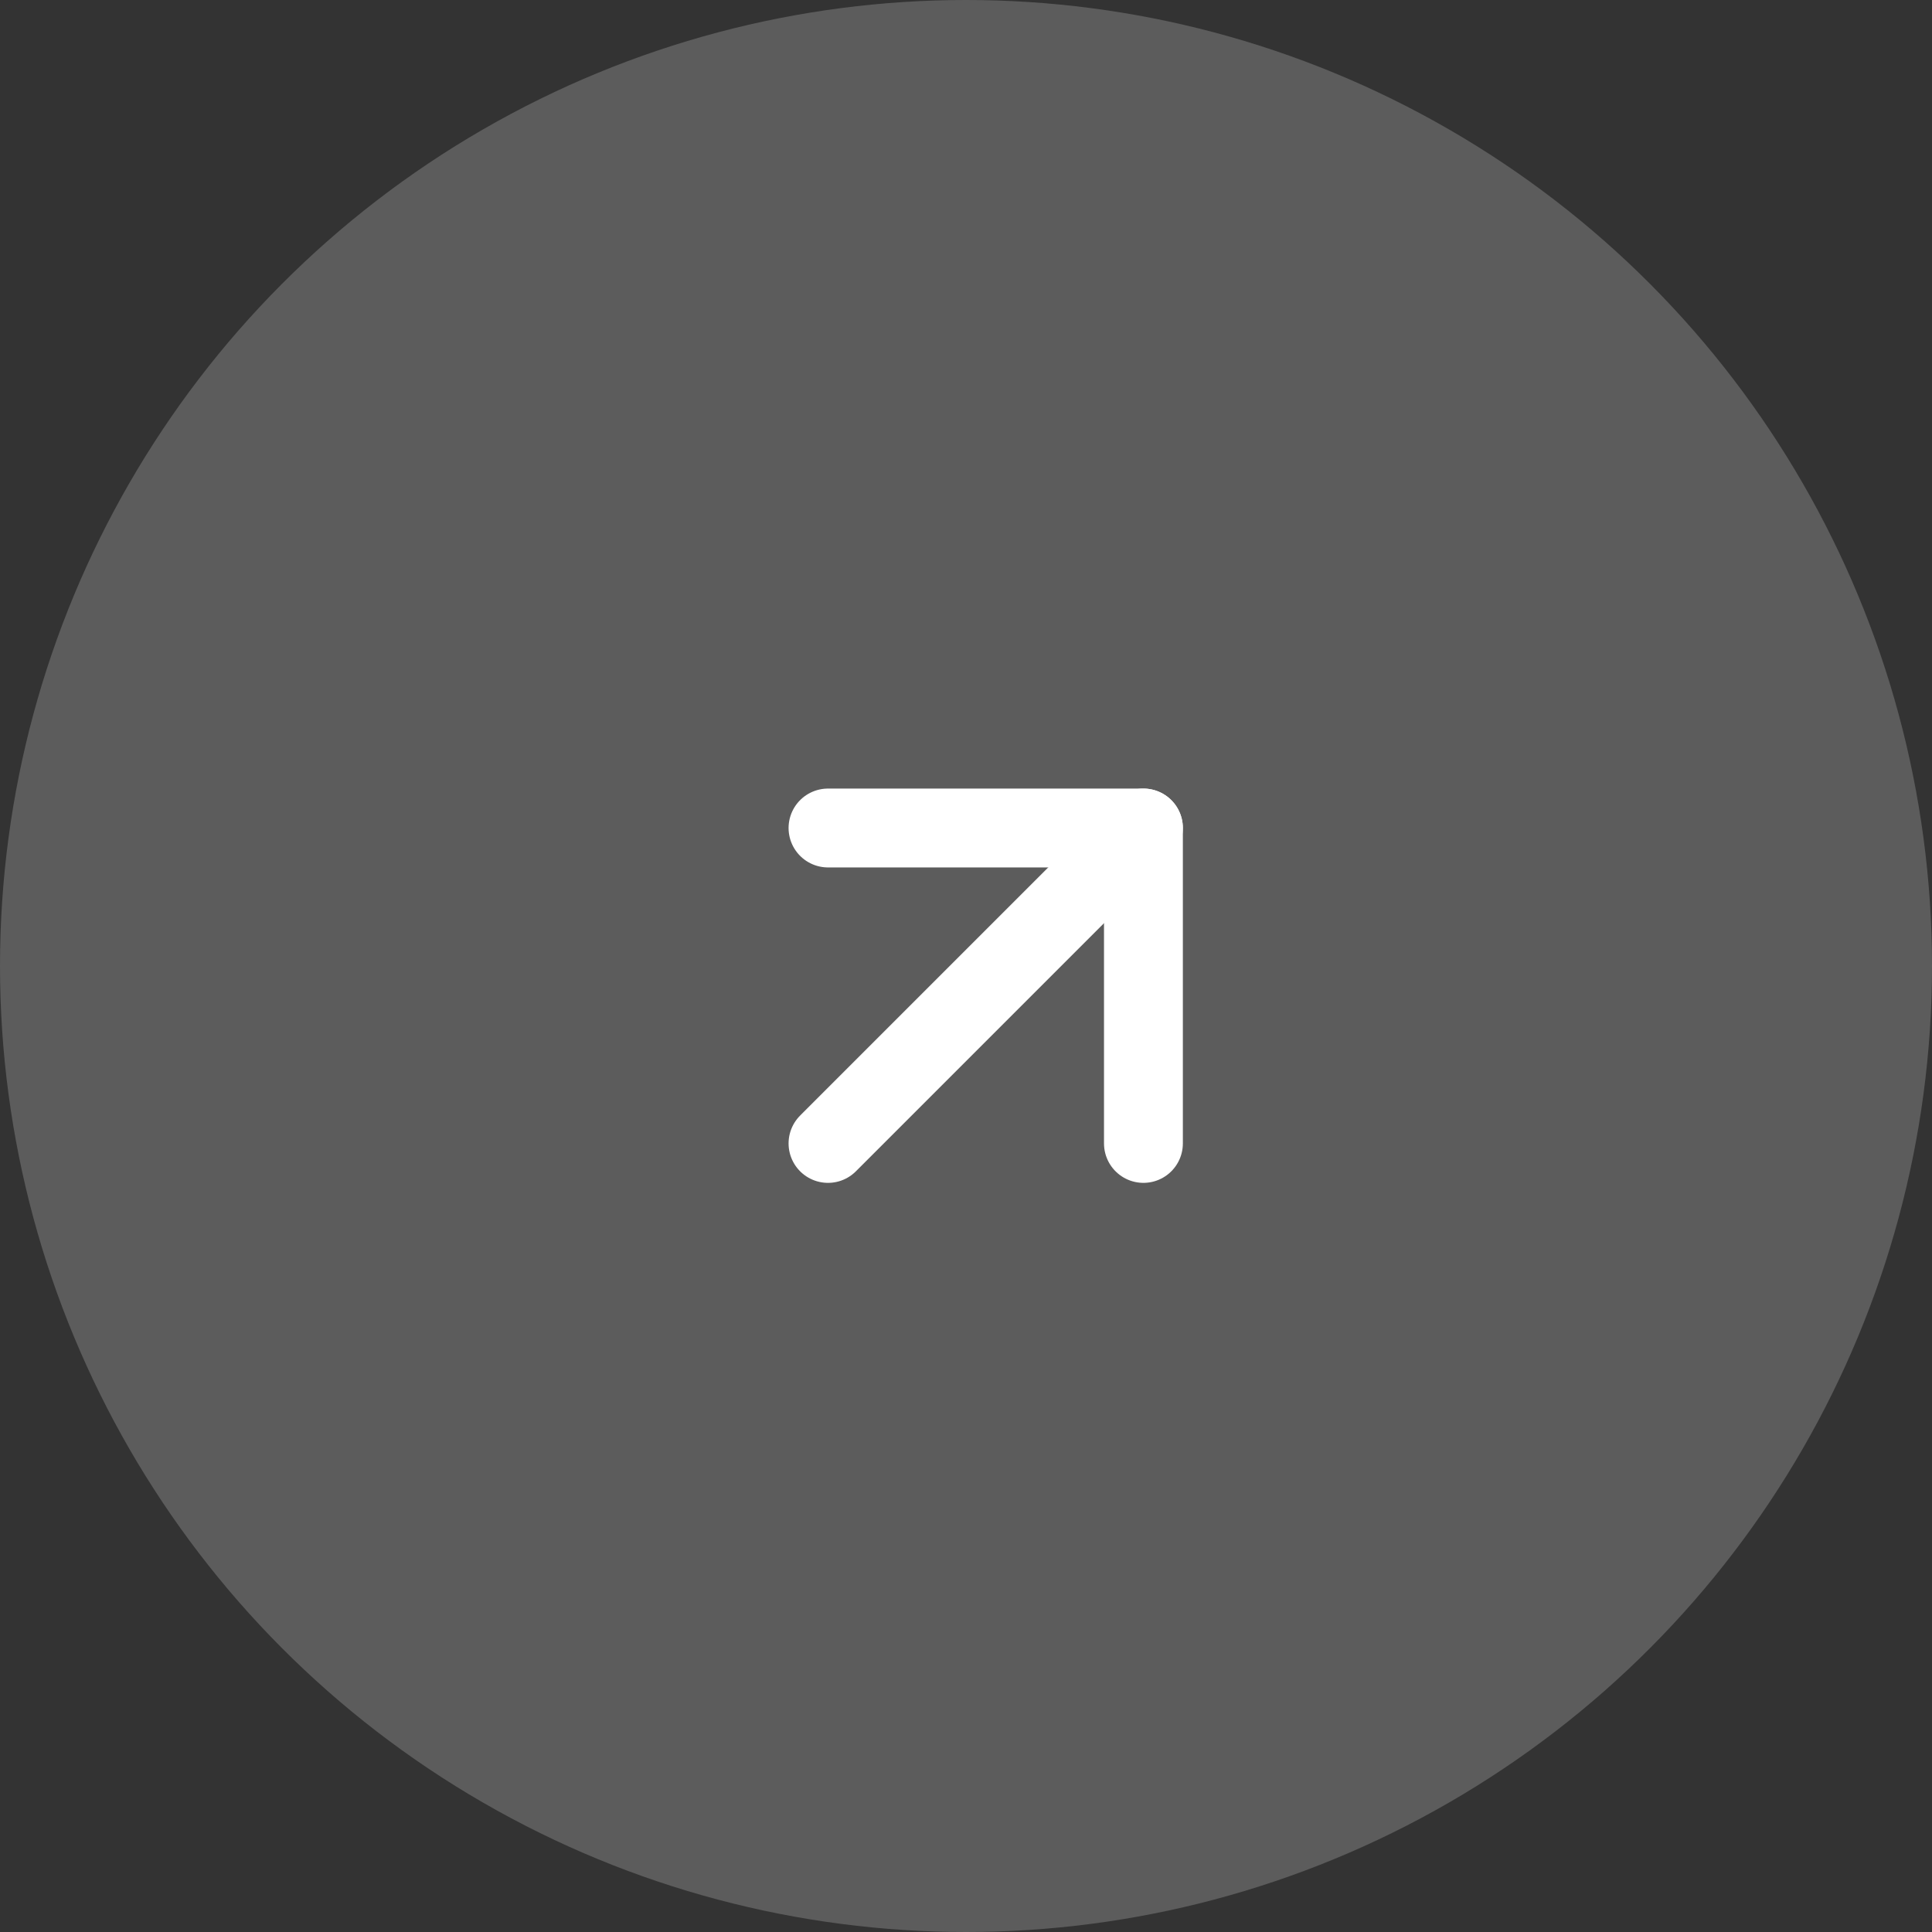<svg width="49" height="49" viewBox="0 0 49 49" fill="none" xmlns="http://www.w3.org/2000/svg">
<rect x="0" y="0" width="49" height="49" fill="#333333" stroke="none"/>
<circle cx="24.5" cy="24.5" r="24.5" fill="white" fill-opacity="0.2"/>
<path d="M21 29L29 21" stroke="white" stroke-width="2" stroke-linecap="round" stroke-linejoin="round"/>
<path d="M21 21H29V29" stroke="white" stroke-width="2" stroke-linecap="round" stroke-linejoin="round"/>
</svg>
